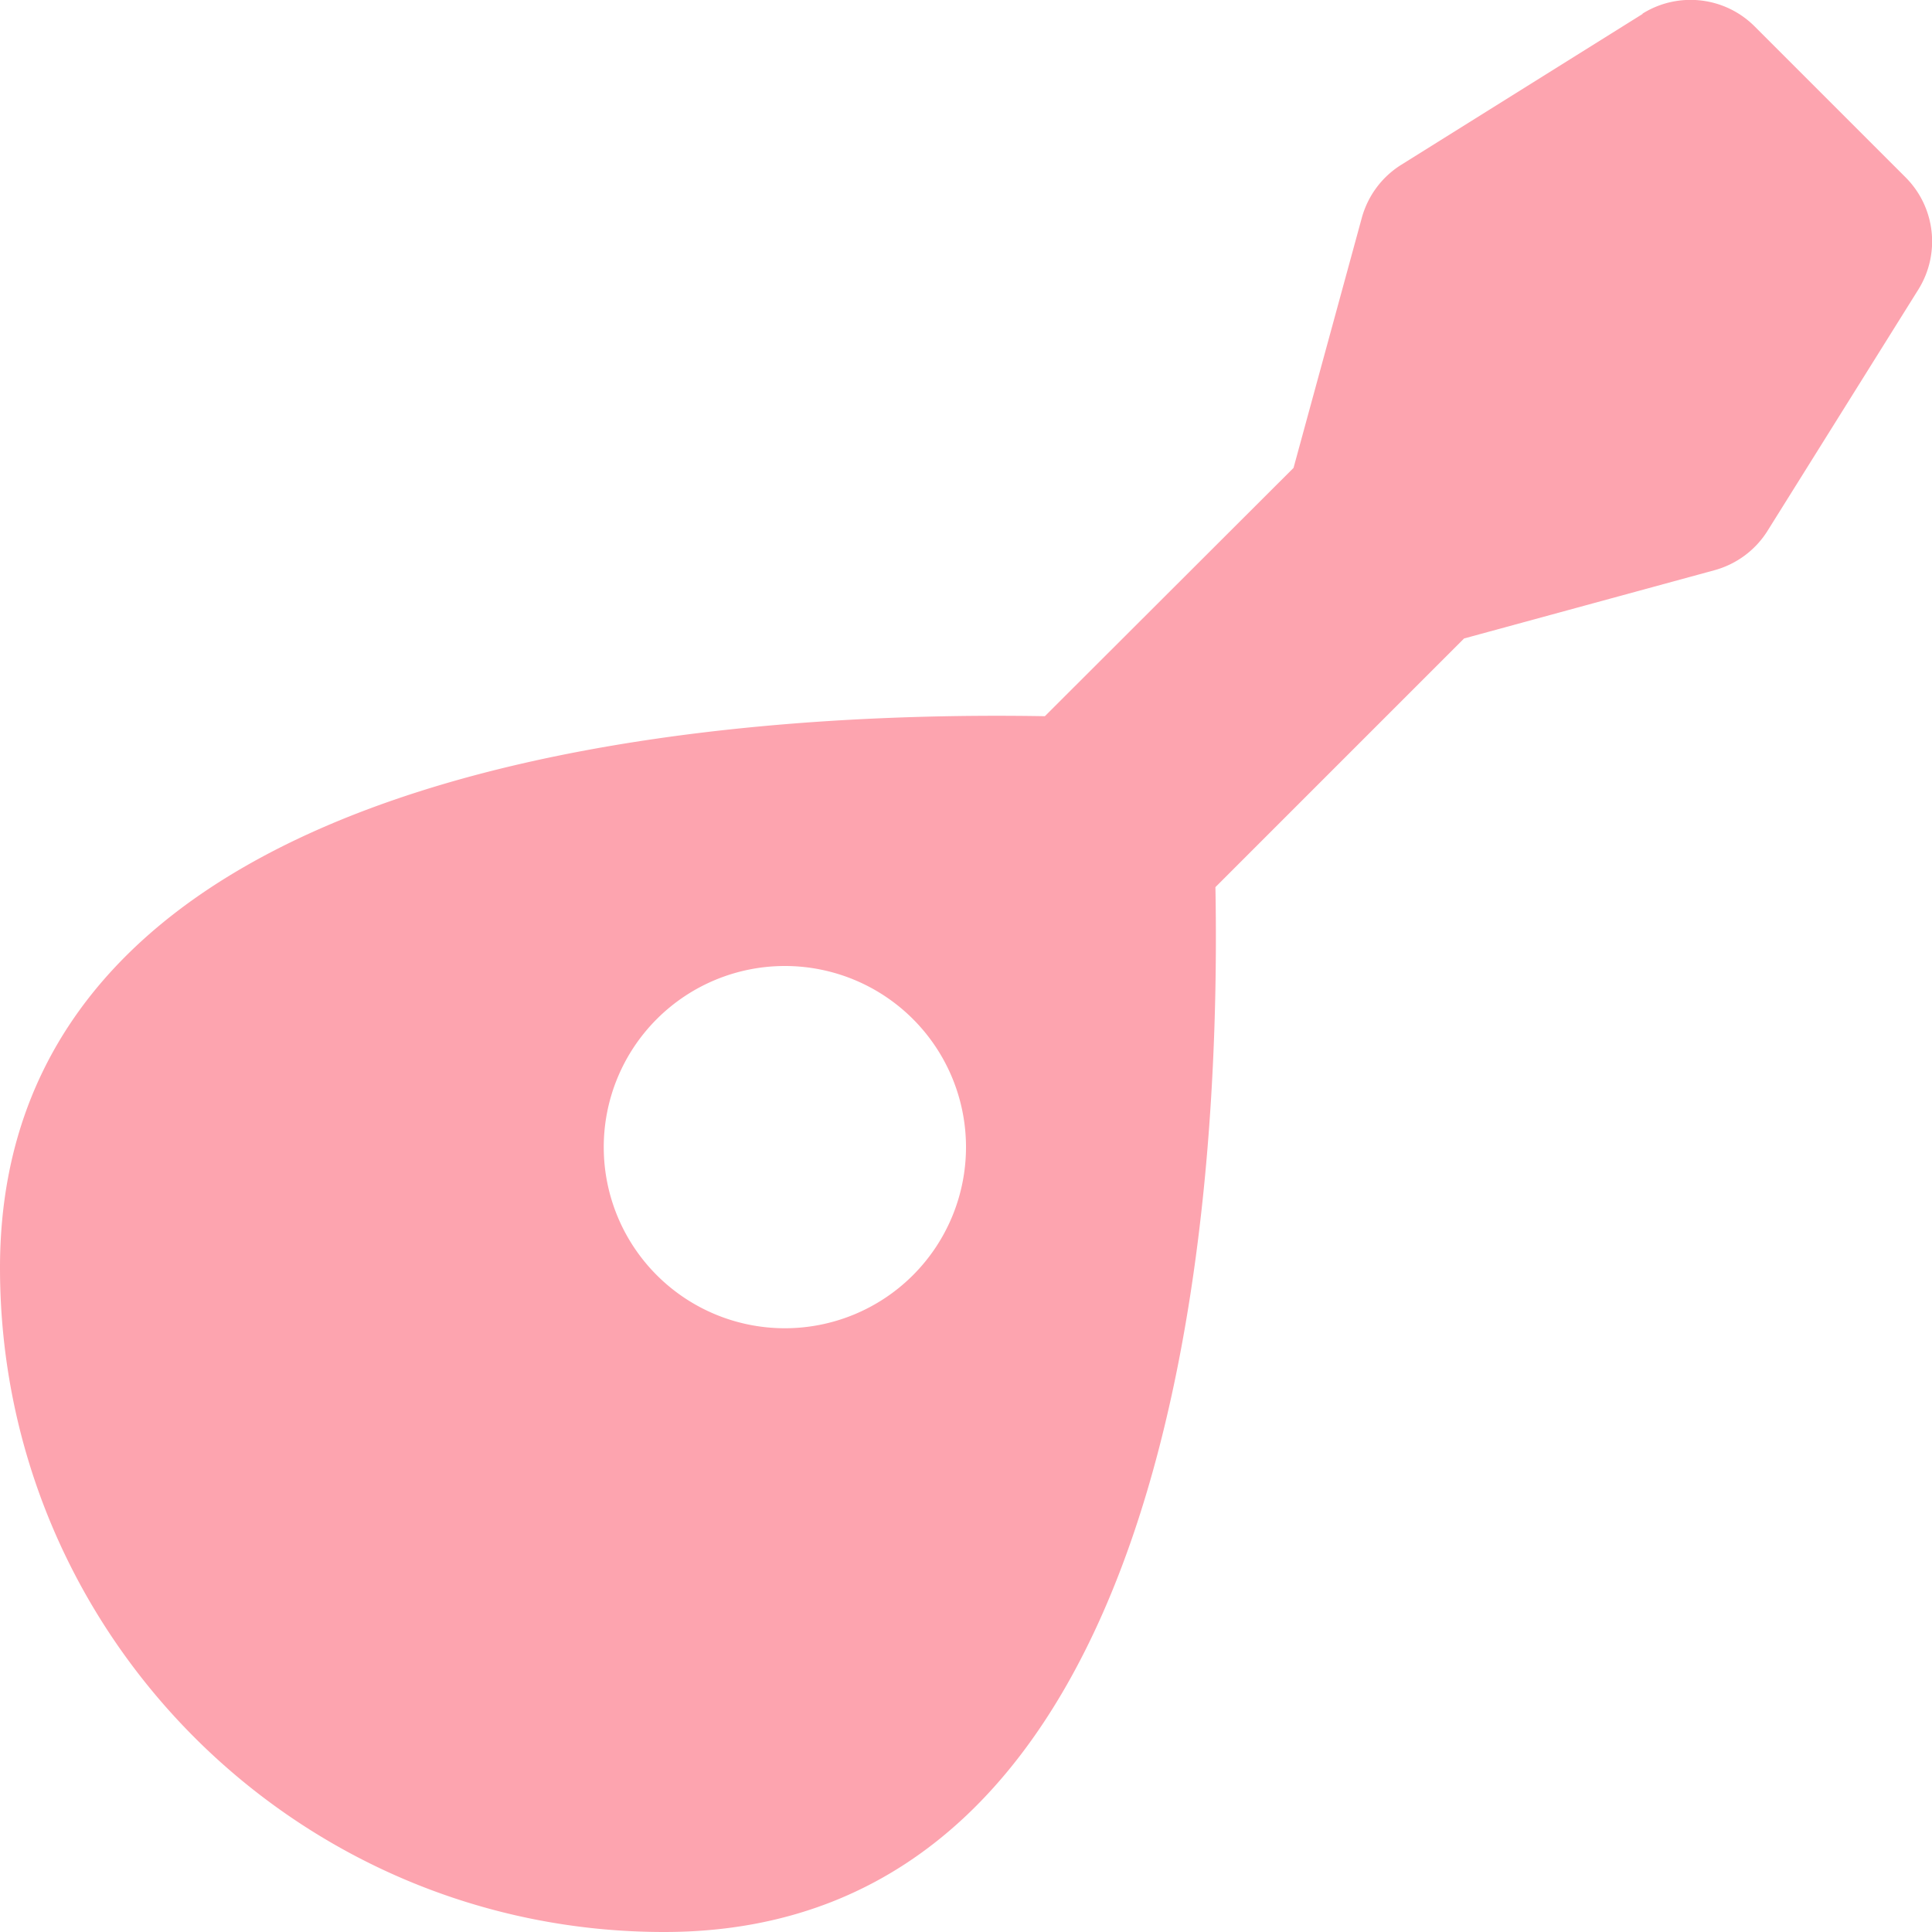 <svg fill="#fda4af" xmlns="http://www.w3.org/2000/svg" viewBox="0 0 512 512"><!--! Font Awesome Pro 6.5.1 by @fontawesome - https://fontawesome.com License - https://fontawesome.com/license (Commercial License) Copyright 2023 Fonticons, Inc. --><path d="M435.3 3.6C444.8-2.3 457.1-.9 465 7l40 40c7.9 7.9 9.3 20.2 3.4 29.7l-40 64c-3.2 5.1-8.2 8.8-14 10.4L388 169.2l-65.9 65.9C323.7 322.4 311.5 512 176 512C78.8 512 0 433.2 0 336C0 200.5 189.6 188.3 276.9 189.8L342.8 124l18.1-66.3c1.6-5.8 5.3-10.8 10.4-14l64-40zM208 352a48 48 0 1 0 0-96 48 48 0 1 0 0 96z"/></svg>